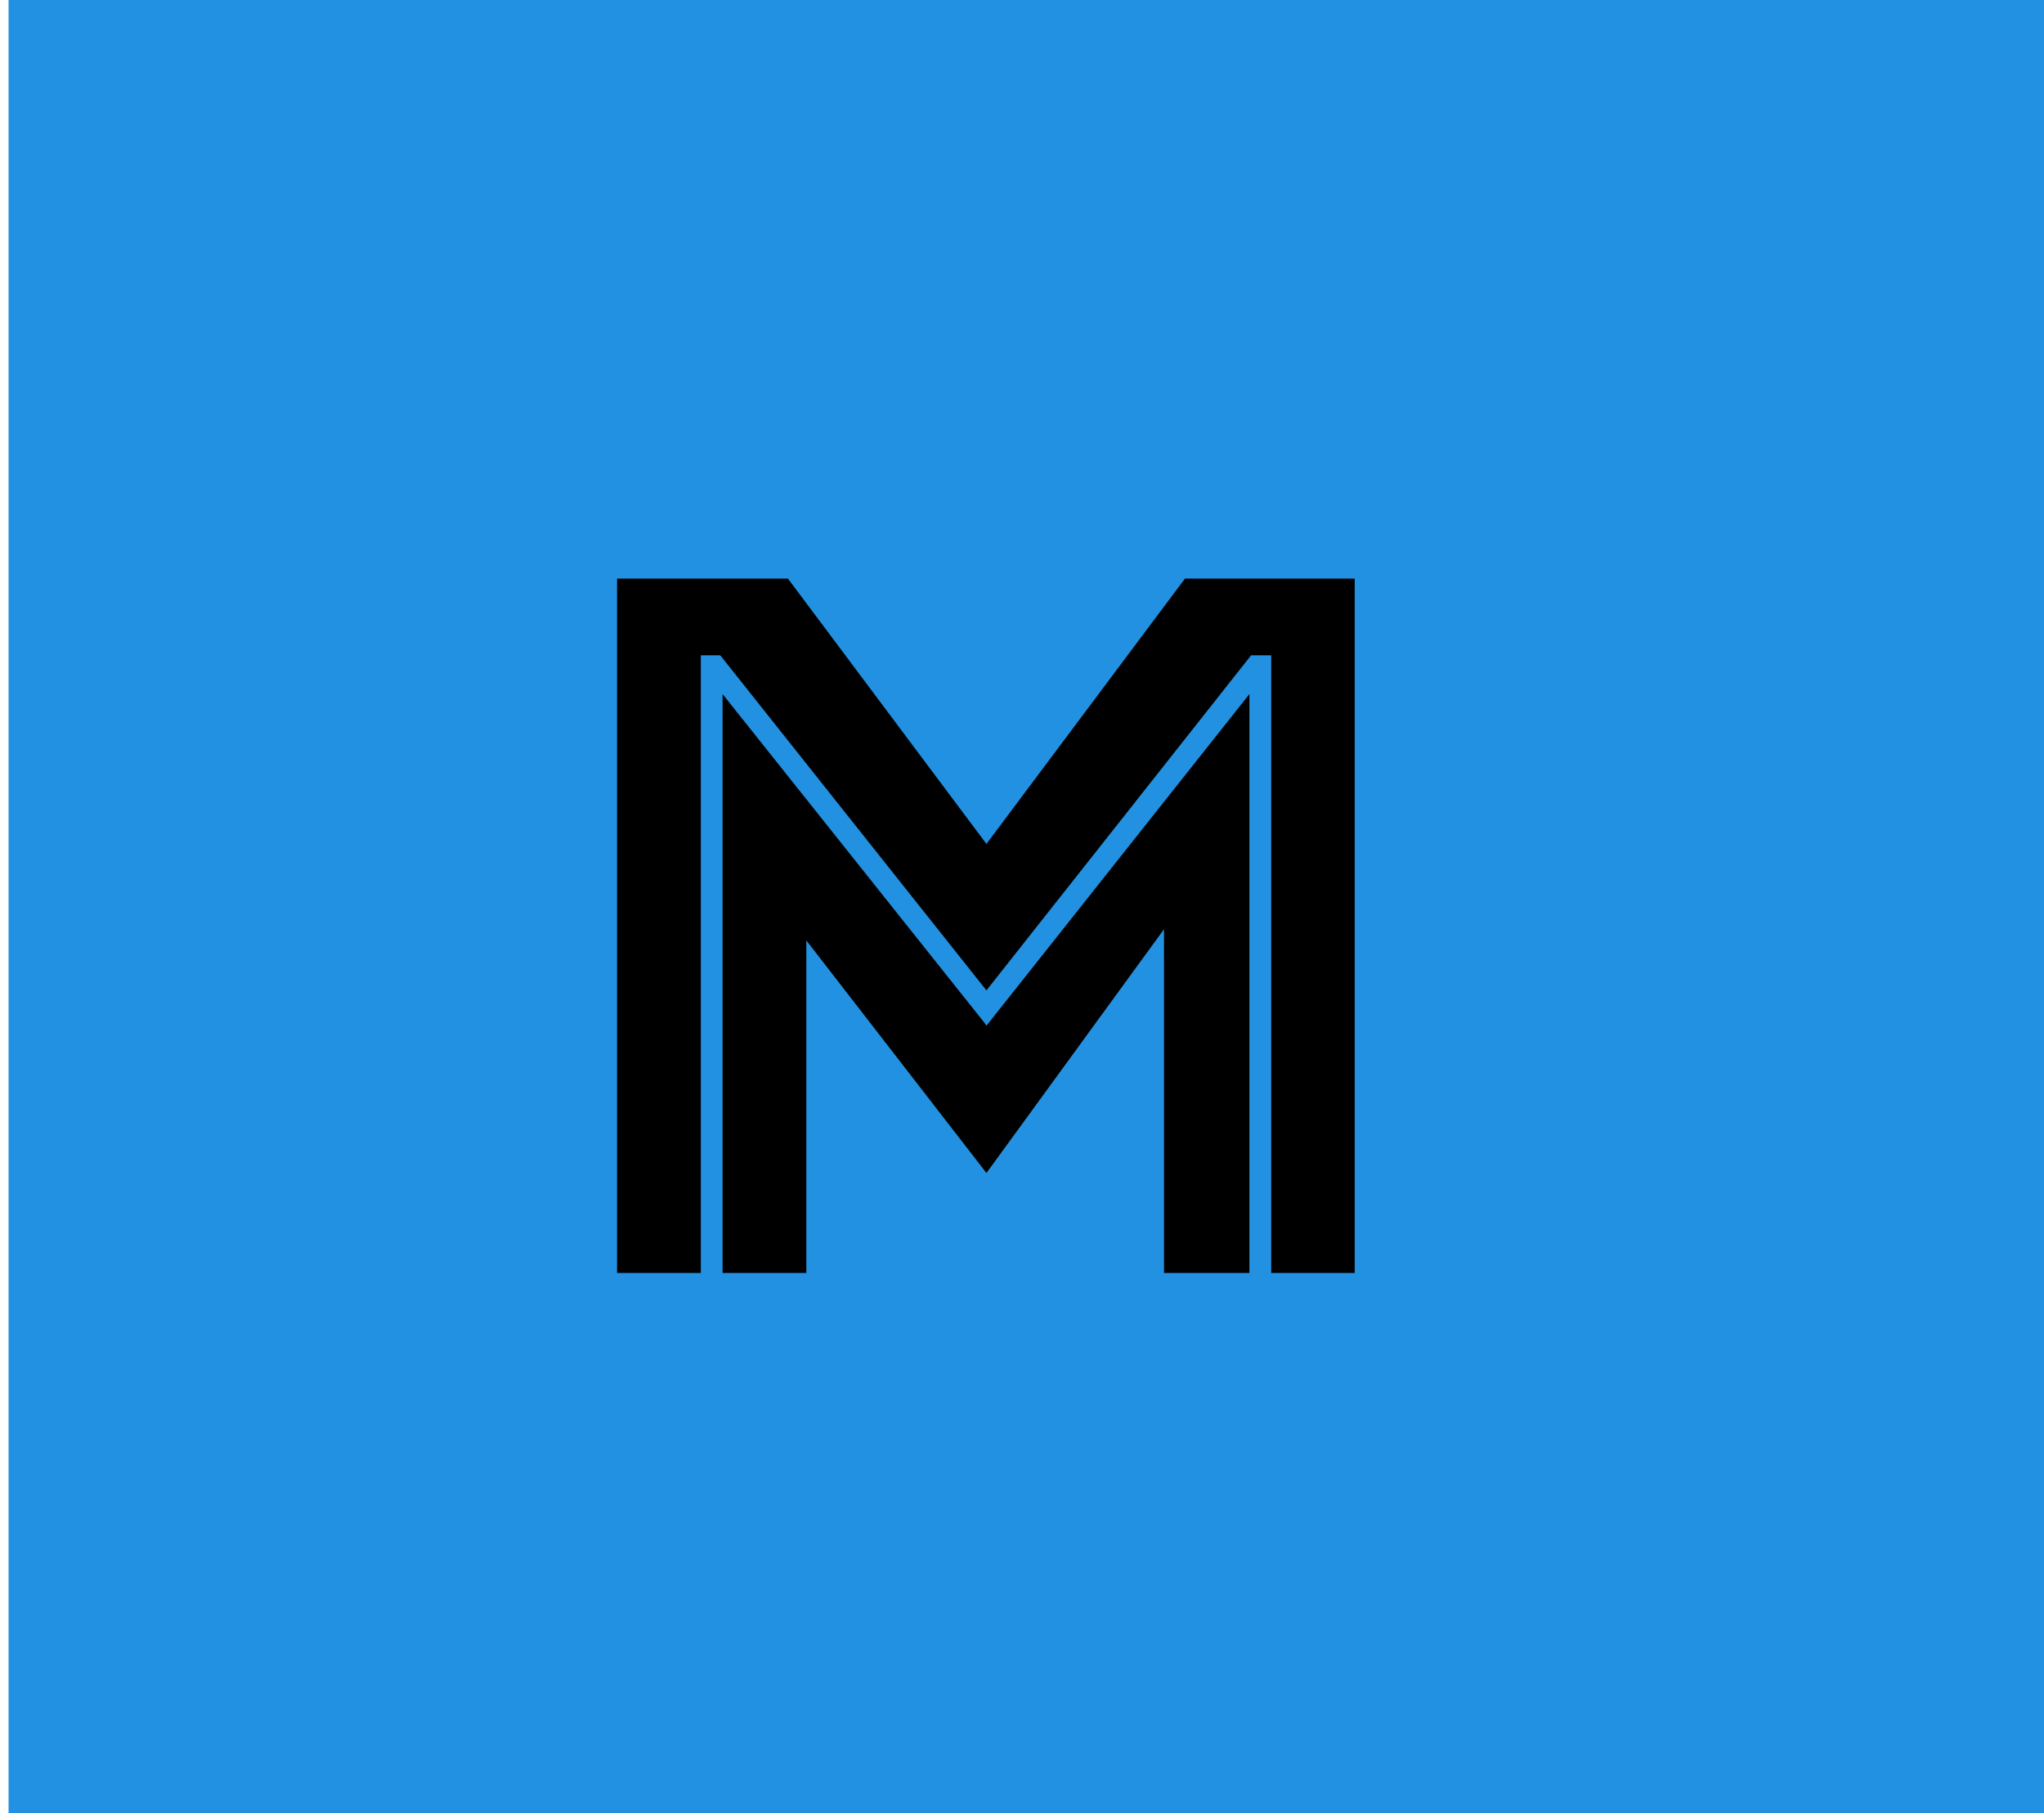 <svg viewBox='0 0 53 47' fill='none' xmlns='http://www.w3.org/2000/svg'><rect x='0.222' width='100%' height='100%' fill='#2391E1'/><path fill-rule='evenodd' clip-rule='evenodd' d='M35.127 15H30.725L25.578 21.878L20.431 15H16V33H18.172V16.988H18.671L18.693 17.01L25.578 25.675L32.441 16.988H32.962V33H35.127V15ZM25.578 26.591L32.397 17.993V33H30.182V24.089L25.578 30.409L20.908 24.38V33H18.736V17.993L25.534 26.524L25.578 26.591Z' fill='black'/></svg>
